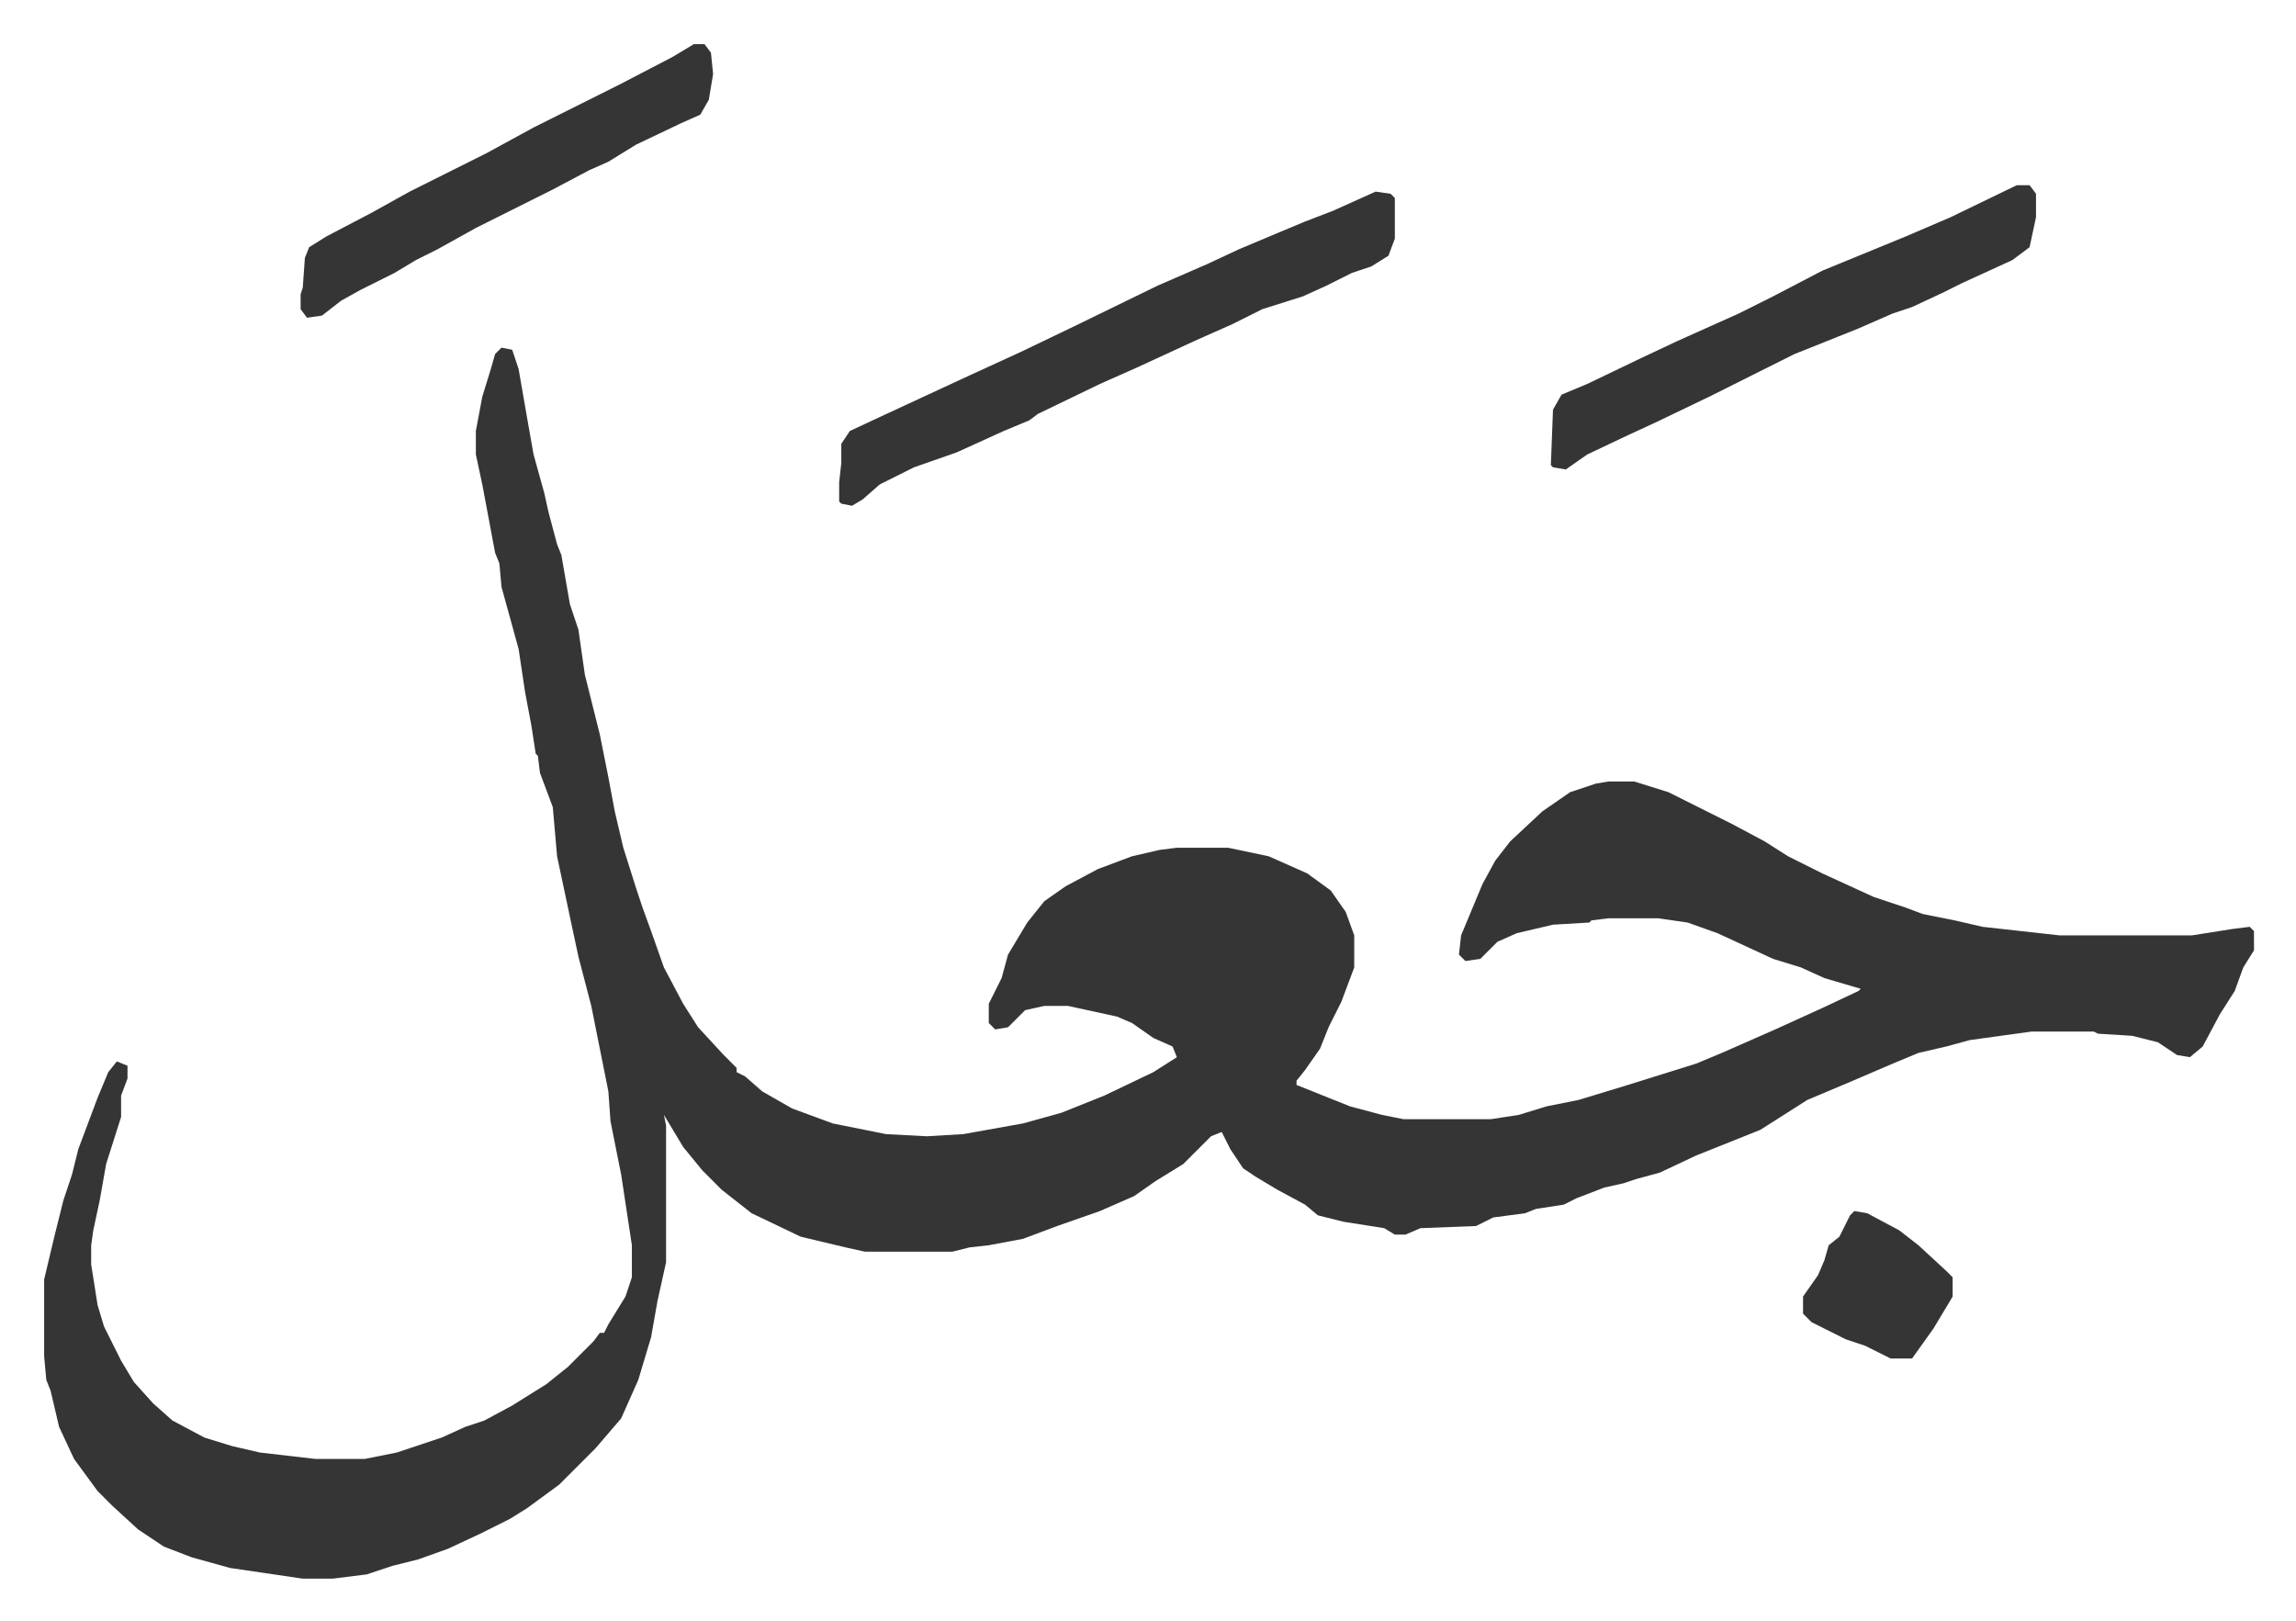 <svg xmlns="http://www.w3.org/2000/svg" role="img" viewBox="-20.66 377.34 1074.32 758.32"><path fill="#353535" id="rule_normal" d="M214 540l5 1 3 9 4 23 3 17 5 18 2 9 4 15 2 5 4 23 4 12 3 21 4 16 3 12 4 20 3 16 4 17 6 19 3 9 4 11 6 17 9 17 7 11 12 13 6 6v2l4 2 8 7 14 8 19 7 25 5 19 1 17-1 28-5 18-5 20-8 23-11 11-7-2-5-9-4-10-7-7-3-23-5h-11l-9 2-8 8-6 1-3-3v-9l6-12 3-11 9-15 8-10 10-7 15-8 16-6 13-3 8-1h24l19 4 18 8 11 8 7 10 4 11v15l-6 16-6 12-4 10-7 10-4 5v2l25 10 15 4 10 2h41l13-2 13-4 15-3 23-7 16-5 16-5 12-5 25-11 22-10 17-8 1-1-17-5-11-5-13-4-26-12-14-5-14-2h-23l-8 1-1 1-17 1-17 4-9 4-8 8-7 1-3-3 1-9 10-24 6-11 7-9 15-14 13-9 12-4 6-1h12l16 5 16 8 14 7 15 8 11 7 16 8 24 11 15 5 8 3 15 3 13 3 36 4h62l19-3 8-1 2 2v9l-5 8-4 11-7 11-8 15-6 5-6-1-9-6-12-3-16-1-2-1h-29l-29 4-11 3-13 3-12 5-21 9-19 8-11 7-11 7-30 12-17 8-11 3-6 2-9 2-13 5-6 3-13 2-5 2-15 2-8 4-26 1-7 3h-5l-5-3-19-3-12-3-6-5-13-7-10-6-6-4-6-9-4-8-5 2-13 13-13 8-10 7-16 7-20 7-16 6-16 3-9 1-8 2h-41l-9-2-21-5-23-11-14-11-9-9-9-11-6-10-3-5 1 5v64l-4 18-3 17-6 20-8 18-12 14-17 17-15 11-8 5-14 7-15 7-14 5-12 3-12 4-16 2h-14l-34-5-18-5-13-5-12-8-12-11-7-7-11-15-7-15-4-17-2-5-1-11v-36l5-21 4-16 4-12 3-12 9-24 5-12 4-5 5 2v6l-3 8v10l-7 22-3 17-3 14-1 7v9l3 19 3 10 8 16 6 10 9 10 9 8 15 8 13 4 13 3 26 3h23l15-3 12-4 9-3 11-5 9-3 13-7 16-10 10-8 12-12 3-4h2l2-4 8-13 3-9v-15l-5-33-5-25-1-14-5-25-3-15-6-23-3-14-7-33-2-23-6-16-1-8-1-1-2-13-3-16-3-20-8-29-1-11-2-5-6-32-3-14v-11l3-16 4-13 2-7z"/><path fill="#353535" id="rule_normal" d="M623 467l7 1 2 2v19l-3 8-8 5-9 3-12 6-11 5-19 6-14 7-18 8-26 12-18 8-29 14-4 3-12 5-22 10-20 7-16 8-8 7-5 3-5-1-1-1v-9l1-9v-9l4-6 15-7 41-19 24-11 25-12 39-19 23-10 15-7 19-8 12-5 13-5zm300-3h6l3 4v11l-3 14-8 6-24 11-8 4-15 7-9 3-16 7-10 4-20 8-24 12-16 8-25 12-13 6-19 9-10 7-6-1-1-1 1-26 4-7 12-5 25-12 17-8 29-13 16-8 23-12 39-16 21-9zm-619-66h5l3 4 1 10-2 12-4 7-9 4-21 10-13 8-9 4-17 9-10 5-16 8-10 5-18 10-10 5-10 6-16 8-9 5-9 7-7 1-3-4v-7l1-3 1-14 2-5 8-5 21-11 18-10 36-18 22-12 24-12 16-8 25-13zm543 546l6 1 15 8 9 7 13 12 3 3v9l-9 15-10 14h-10l-12-6-9-3-16-8-4-4v-8l7-10 3-7 2-7 5-4 5-10z"/></svg>
